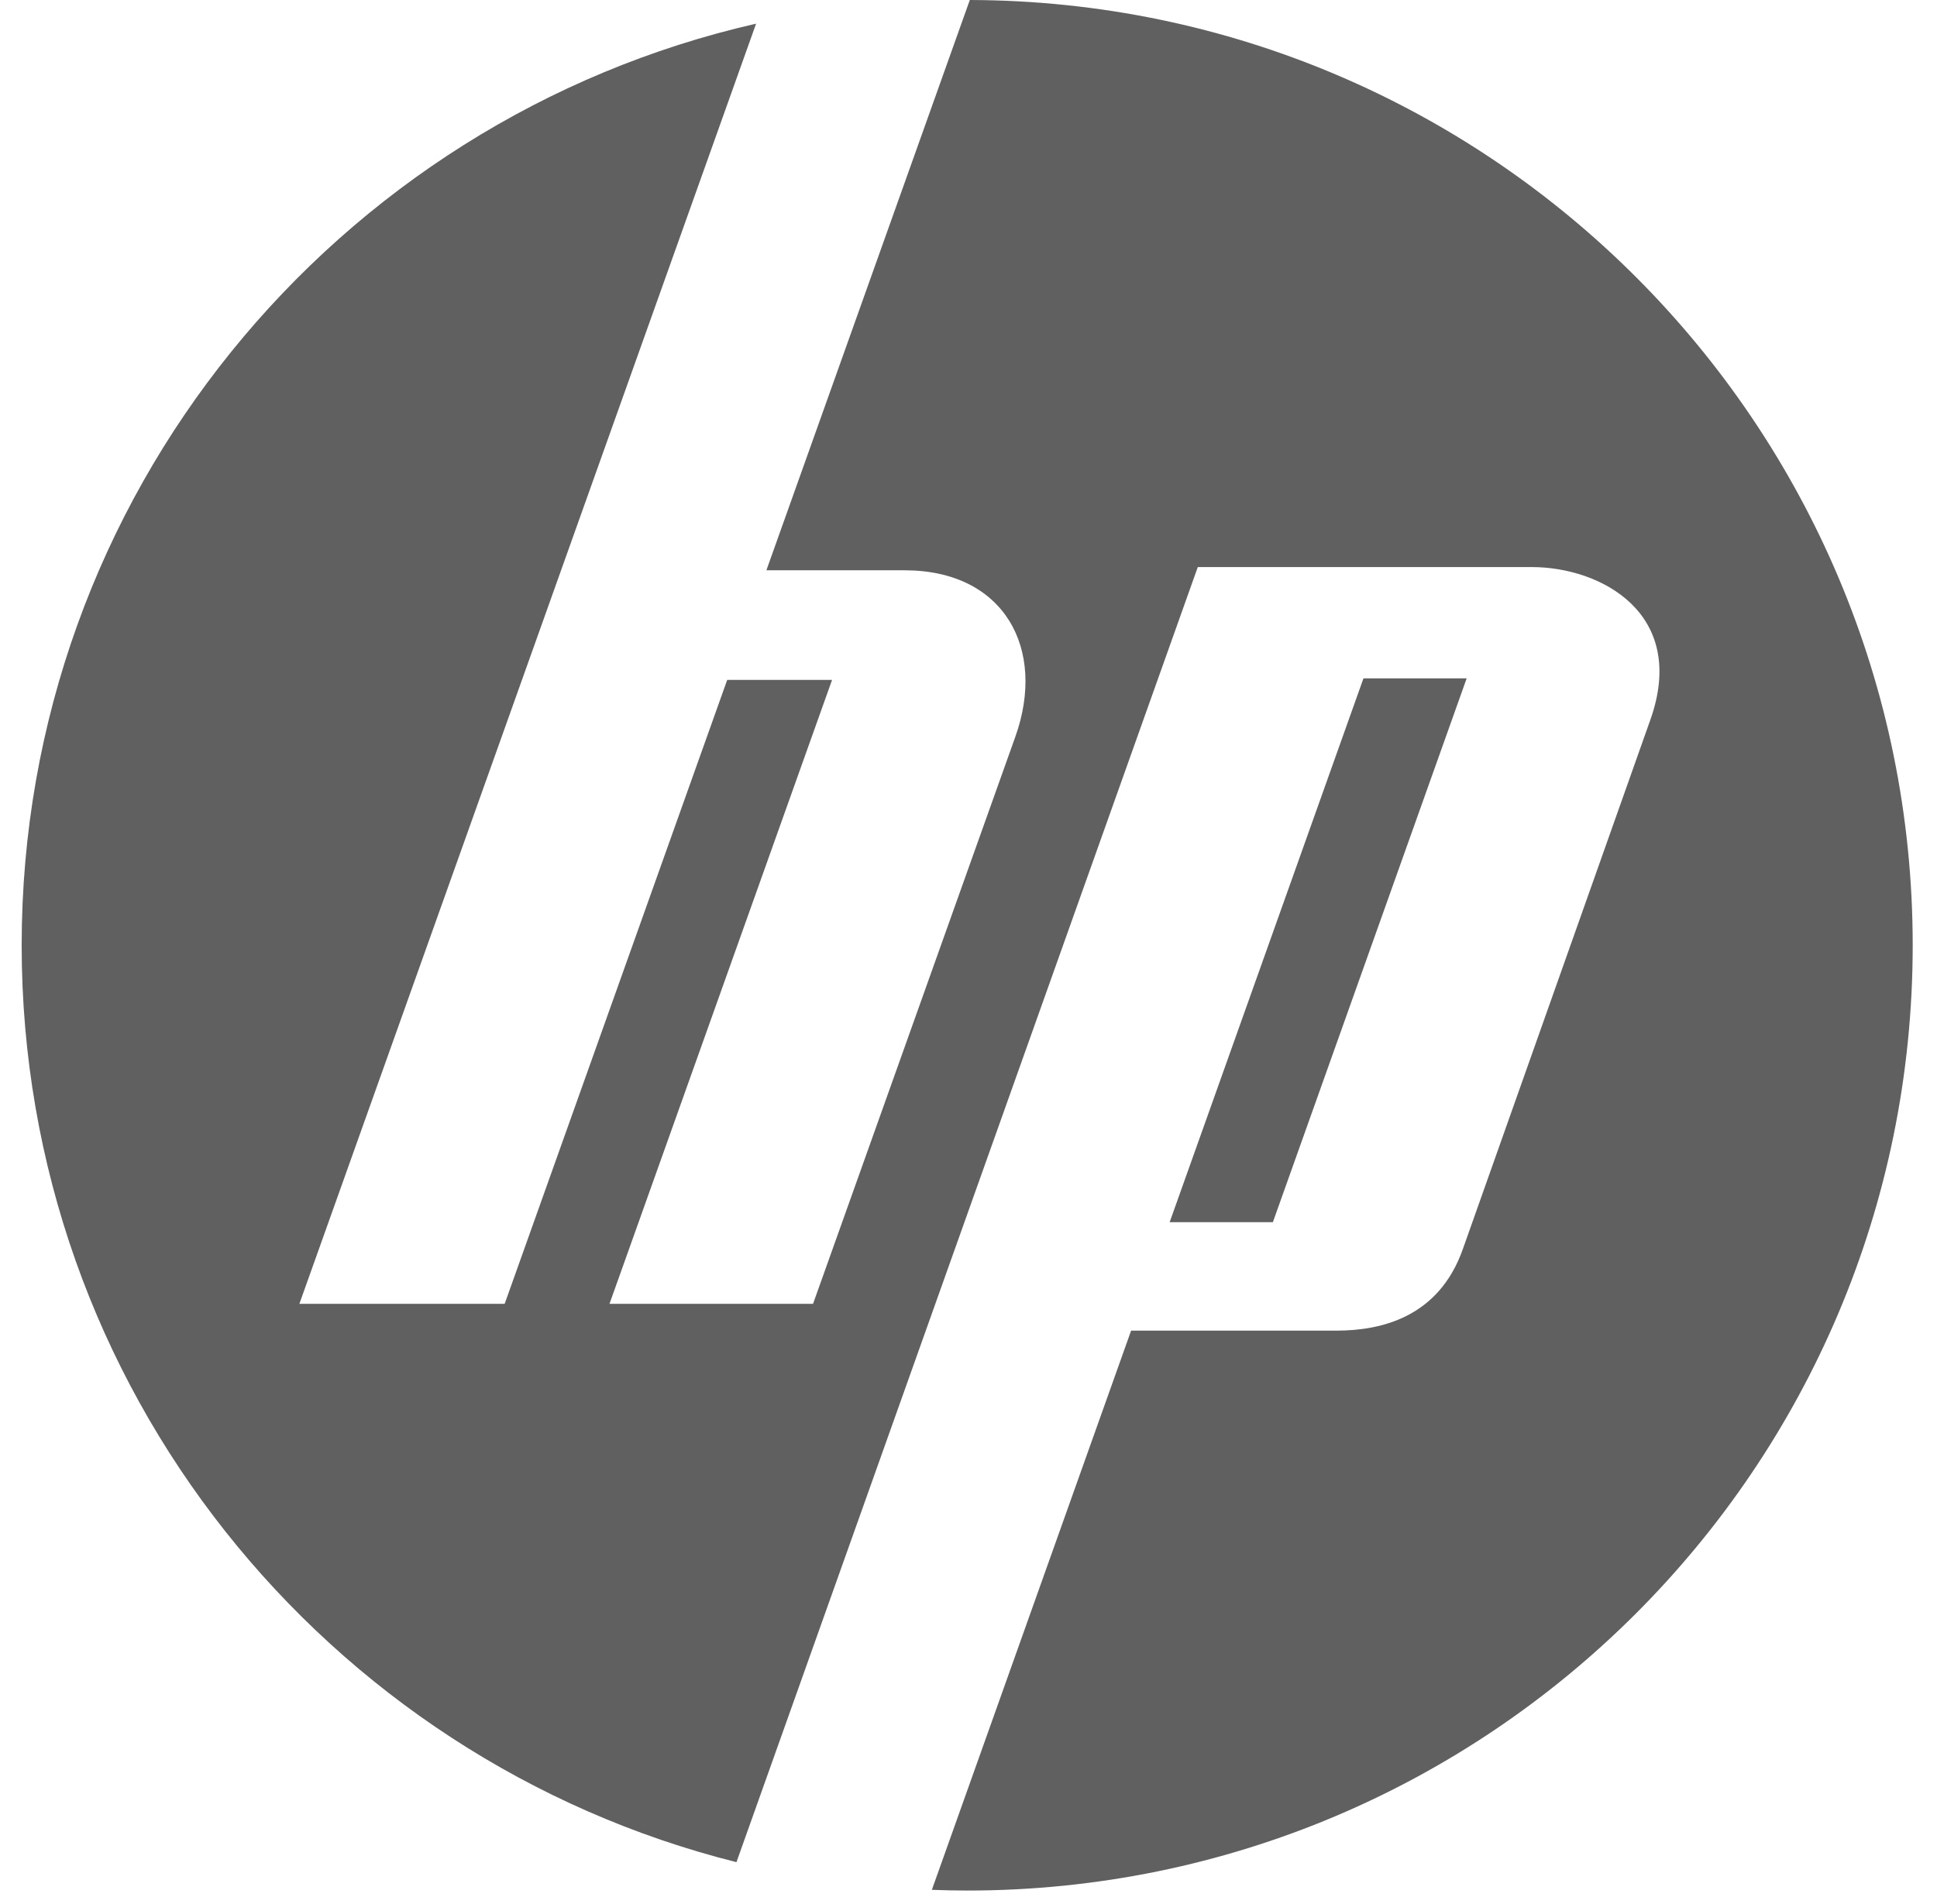<svg width="59" height="58" fill="none" xmlns="http://www.w3.org/2000/svg"><path d="M29.54 0l-6.196 17.374 4.212.001c3.034.001 4.326 2.393 3.37 5.073l-6.161 17.275h-6.2l6.779-19.008H22.15l-6.778 19.008H9.119L23.03.721C10.219 3.643.66 15.104.66 28.799c0 13.482 9.263 24.798 21.772 27.935l14.052-39.457h10.178c2.105 0 4.752 1.42 3.608 4.65L44.556 38.06c-.73 2.061-2.465 2.48-3.847 2.48h-6.256l-6.069 17.037c.358.013.716.022 1.076.022 15.906 0 28.8-12.894 28.8-28.8C58.26 12.92 45.409.042 29.54 0zm11.99 20.668l-5.903 16.568h3.144l5.903-16.568H41.53z" fill="#606060"/></svg>